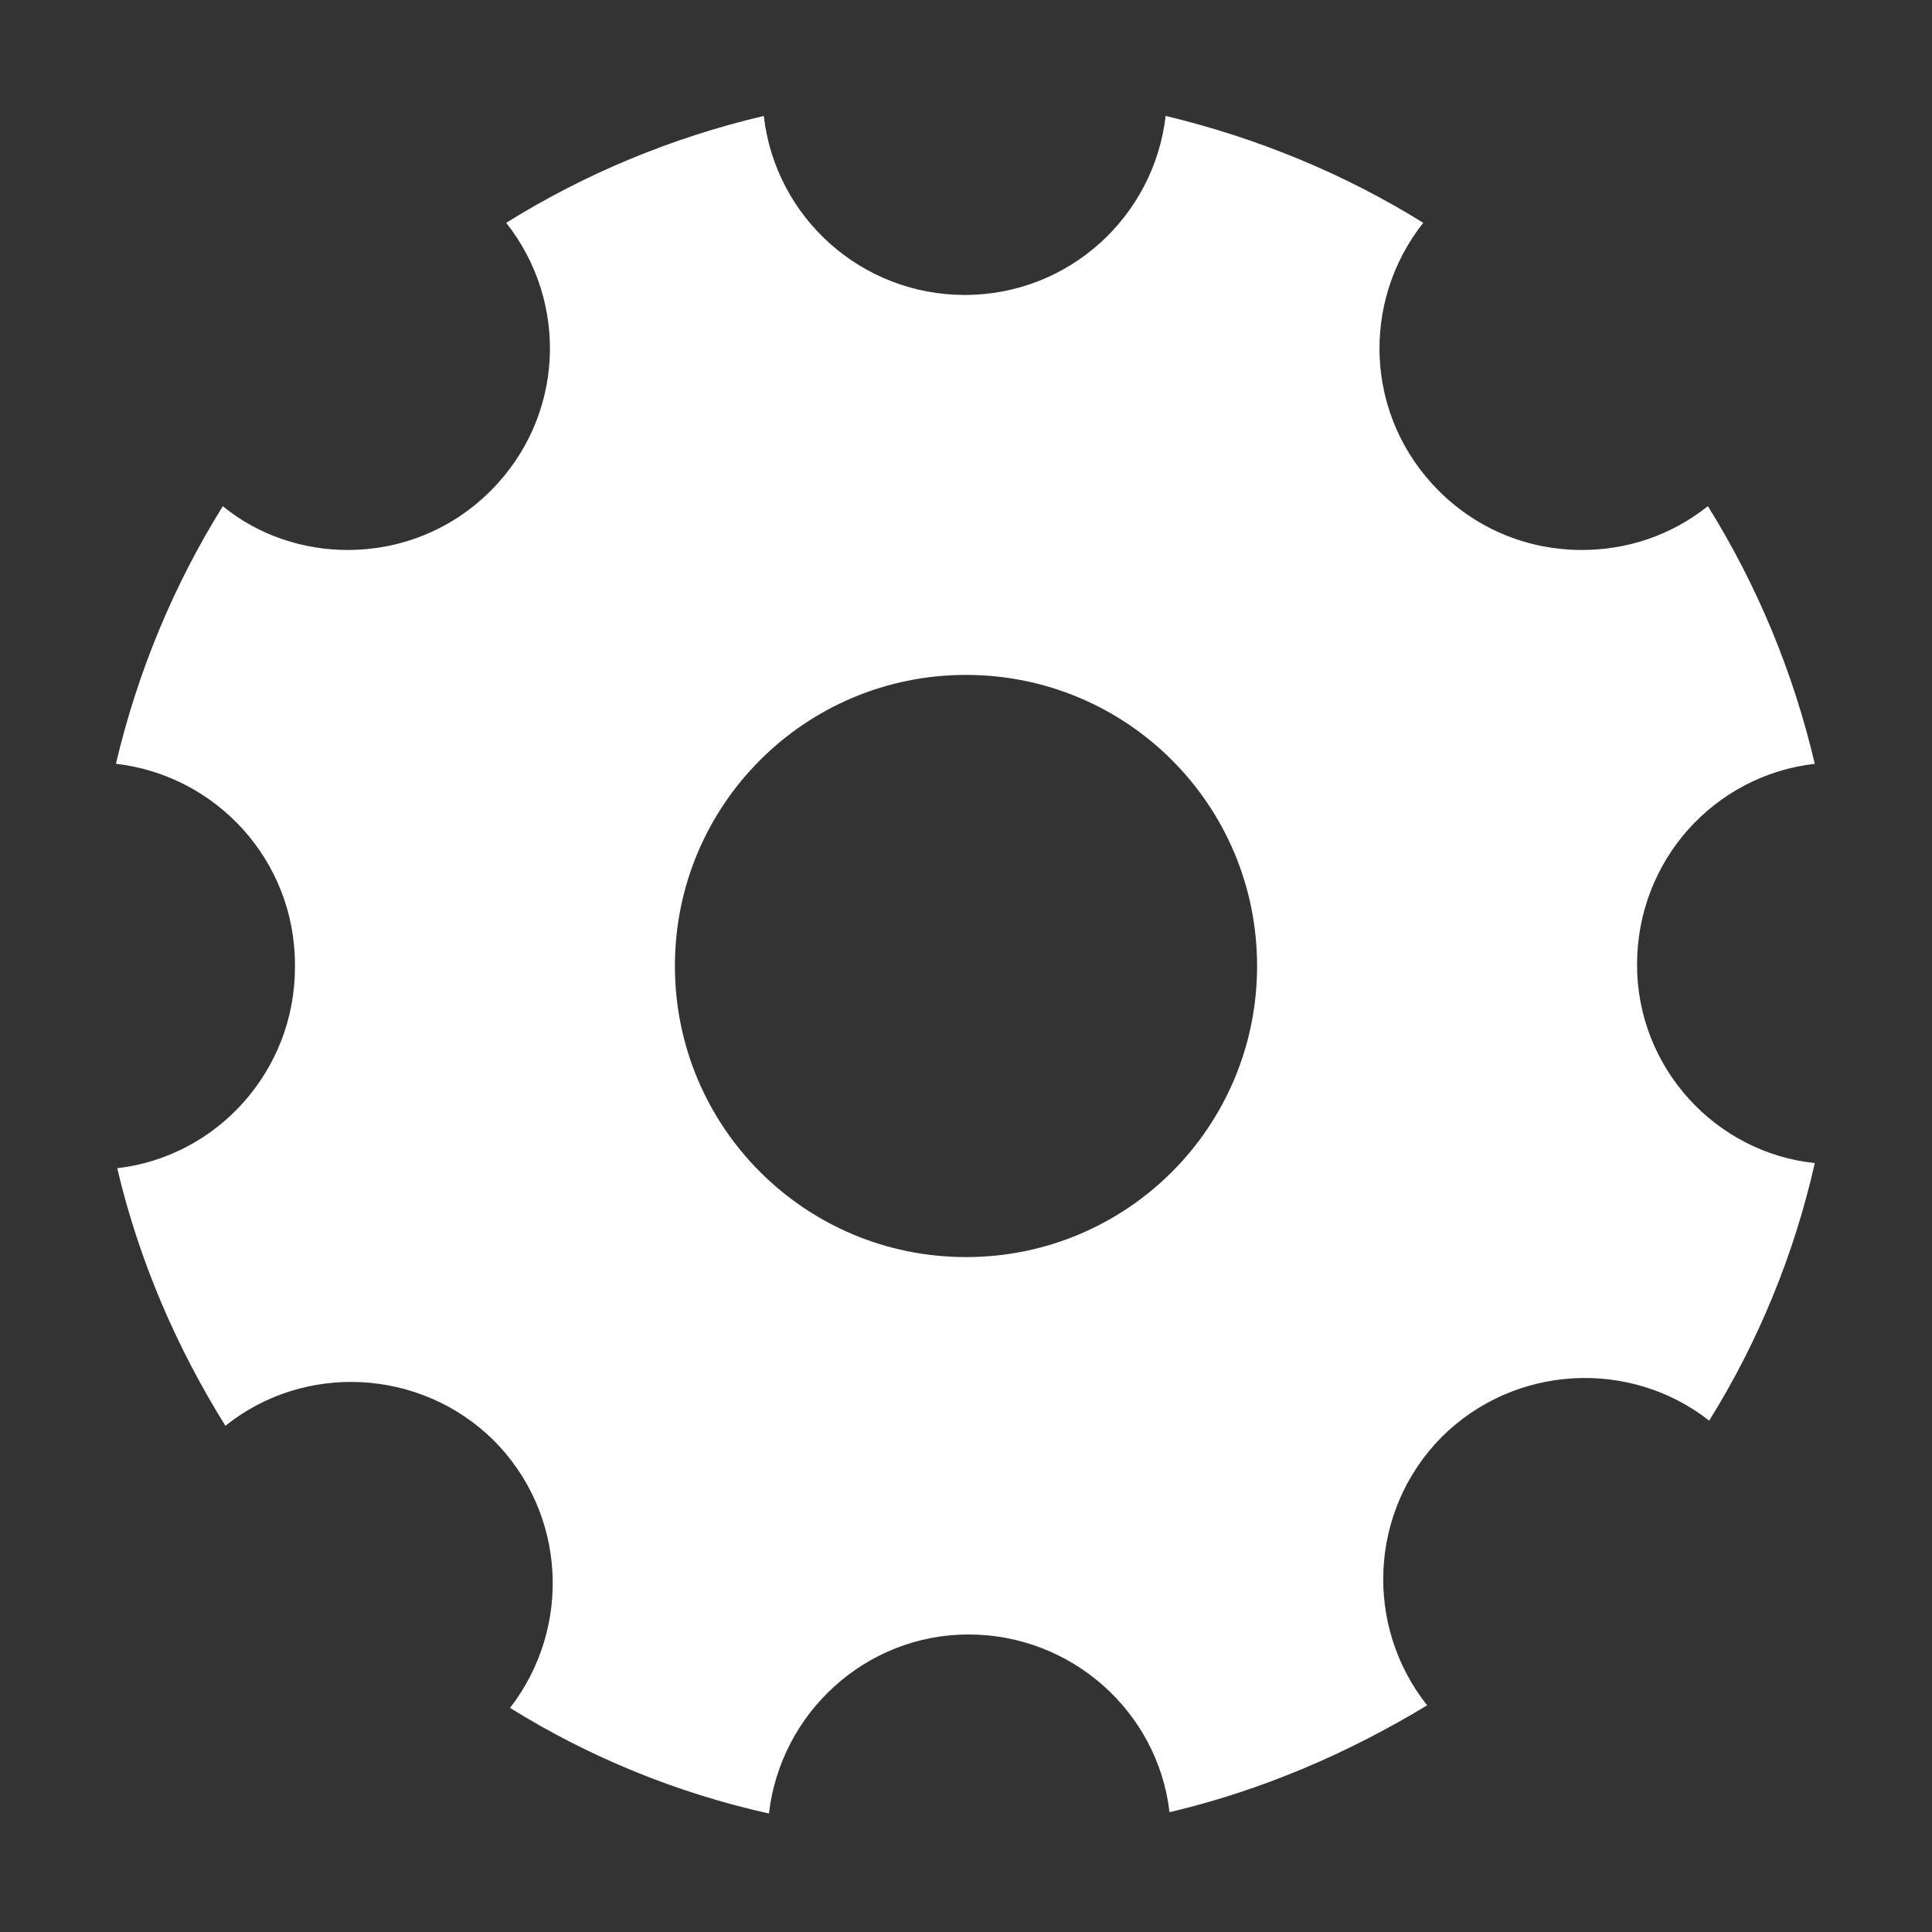 <?xml version="1.0" encoding="utf-8"?>
<!-- Generator: Adobe Illustrator 28.3.0, SVG Export Plug-In . SVG Version: 6.00 Build 0)  -->
<svg version="1.1" id="Layer_1" xmlns="http://www.w3.org/2000/svg" xmlns:xlink="http://www.w3.org/1999/xlink" x="0px" y="0px"
	 viewBox="0 0 150 150" style="enable-background:new 0 0 150 150;" xml:space="preserve">
<rect x="0" y="0" width="150" height="150" fill="#333333" stroke="none"/>
<style type="text/css">
	.st0{fill:#FFFFFF;}
</style>
<g>
	<path class="st0" d="M127.1,74.9L127.1,74.9c0-8.1,6-14.7,13.8-15.6c-1.7-7.2-4.5-13.9-8.3-20c-2.9,2.3-6.3,3.4-9.8,3.4
		c-4,0-8-1.5-11.1-4.6c-5.7-5.7-6.1-14.6-1.2-20.8c-6.1-3.8-12.9-6.6-20-8.3c-0.9,7.8-7.5,13.9-15.6,13.9c-8,0-14.7-6-15.6-13.9
		c-7.2,1.7-13.9,4.5-20,8.3c4.9,6.2,4.5,15.1-1.2,20.8c-3.1,3.1-7.1,4.6-11.1,4.6c-3.4,0-6.9-1.1-9.7-3.4c-3.8,6.1-6.6,12.8-8.3,20
		c7.8,0.9,13.9,7.5,13.9,15.6c0,0,0,0.1,0,0.1c0,0,0,0.1,0,0.1c0,8-6,14.7-13.8,15.6c1.7,7.2,4.6,13.9,8.4,20
		c6.1-4.9,15.1-4.5,20.8,1.1c5.7,5.7,6.1,14.6,1.3,20.8c6.1,3.8,12.9,6.6,20.1,8.2c0.9-7.8,7.5-13.9,15.5-13.9c8,0,14.7,6,15.6,13.8
		c7.2-1.7,13.9-4.6,20-8.3c-4.9-6.2-4.5-15.1,1.1-20.8c5.7-5.7,14.7-6.1,20.8-1.3c3.8-6.1,6.6-12.9,8.2-20
		C133.2,89.5,127.1,82.9,127.1,74.9z M75,97.6c-12.5,0-22.6-10.1-22.6-22.6c0-12.5,10.1-22.6,22.6-22.6c12.5,0,22.6,10.1,22.6,22.6
		C97.6,87.5,87.5,97.6,75,97.6z"/>
</g>
</svg>

